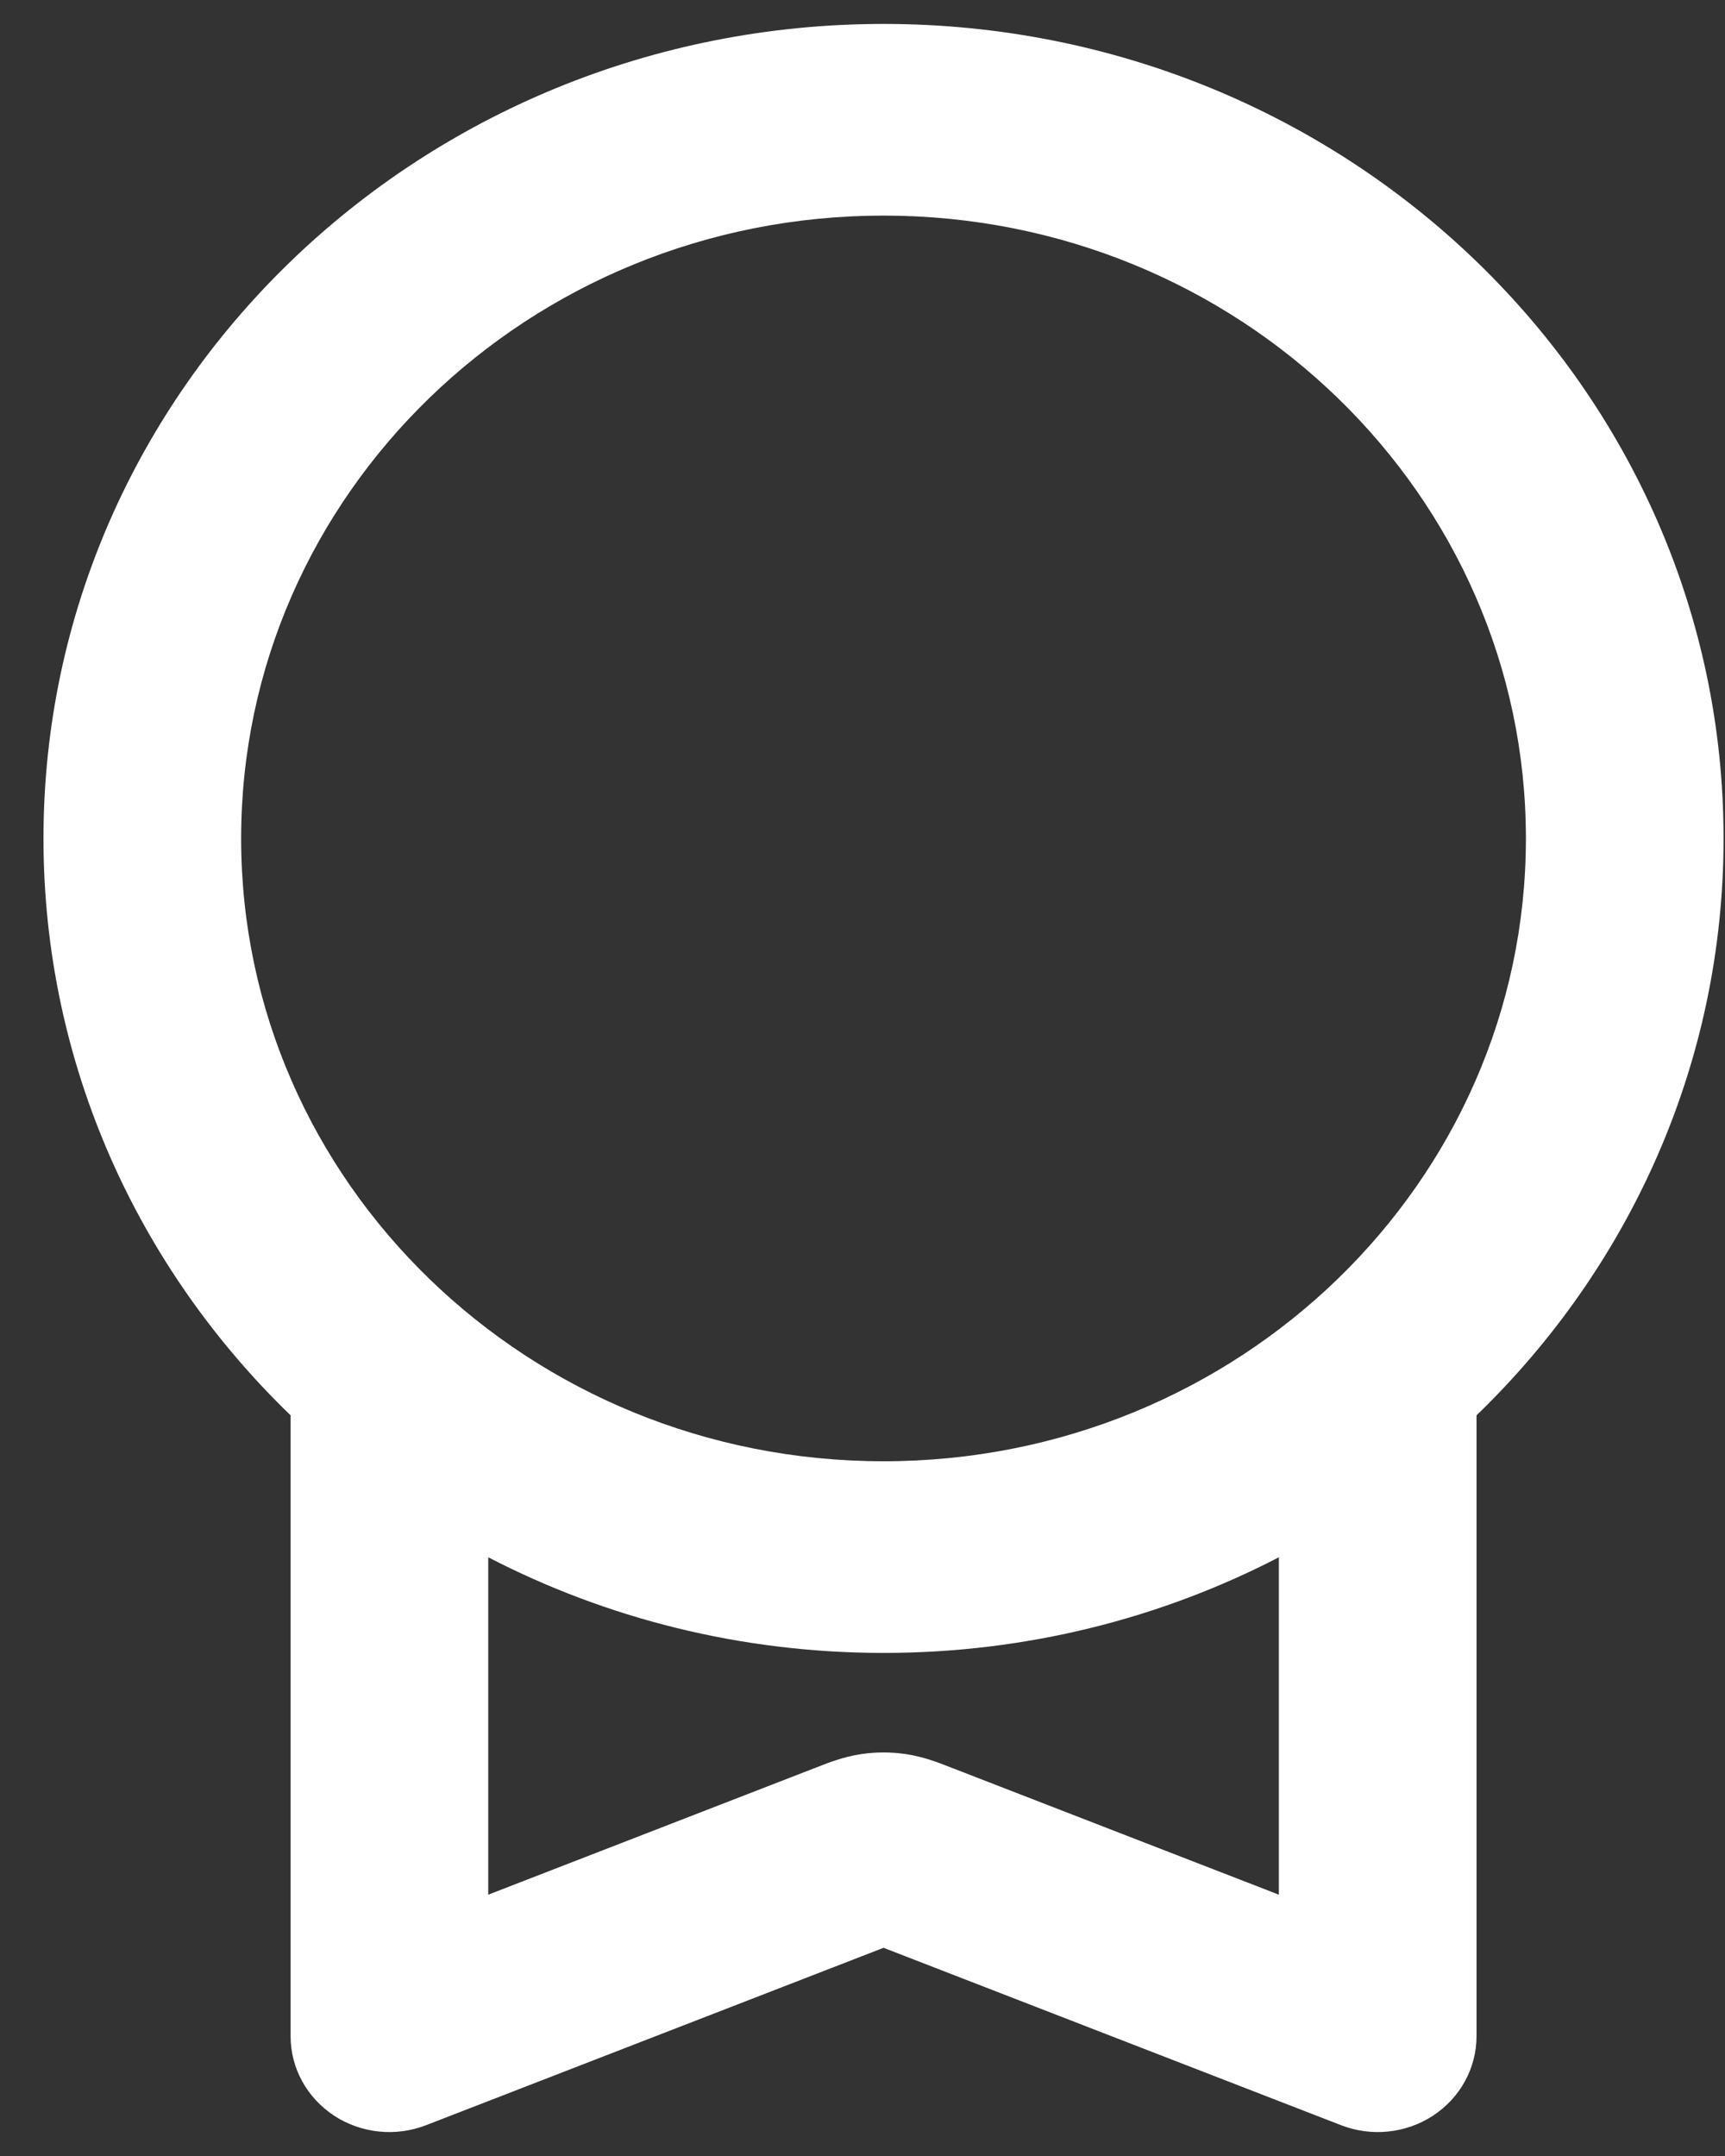 <svg width="24" height="30" viewBox="0 0 24 30" fill="none" xmlns="http://www.w3.org/2000/svg">
<rect x="0" y="0" width="24" height="30" fill="#333333" stroke="none"/>
<path fill-rule="evenodd" clip-rule="evenodd" d="M12.293 3C7.357 3 3.355 6.88 3.355 11.667C3.355 16.453 7.357 20.333 12.293 20.333C17.229 20.333 21.23 16.453 21.23 11.667C21.23 6.88 17.229 3 12.293 3ZM0.605 11.667C0.605 5.407 5.838 0.333 12.293 0.333C18.748 0.333 23.98 5.407 23.98 11.667C23.98 14.803 22.666 17.642 20.543 19.694V28.333C20.543 28.776 20.317 29.189 19.939 29.438C19.561 29.686 19.081 29.736 18.657 29.571L12.293 27.103L5.929 29.571C5.505 29.736 5.025 29.686 4.647 29.438C4.269 29.189 4.043 28.776 4.043 28.333V19.694C1.92 17.642 0.605 14.803 0.605 11.667ZM6.793 21.669V26.364L11.374 24.587C11.382 24.584 11.392 24.58 11.403 24.576C11.512 24.533 11.735 24.444 11.98 24.408C12.188 24.377 12.398 24.377 12.606 24.408C12.851 24.444 13.074 24.533 13.183 24.576C13.194 24.58 13.204 24.584 13.212 24.587L17.793 26.364V21.669C16.154 22.518 14.281 23 12.293 23C10.305 23 8.432 22.518 6.793 21.669Z" fill="white"/>
</svg>
